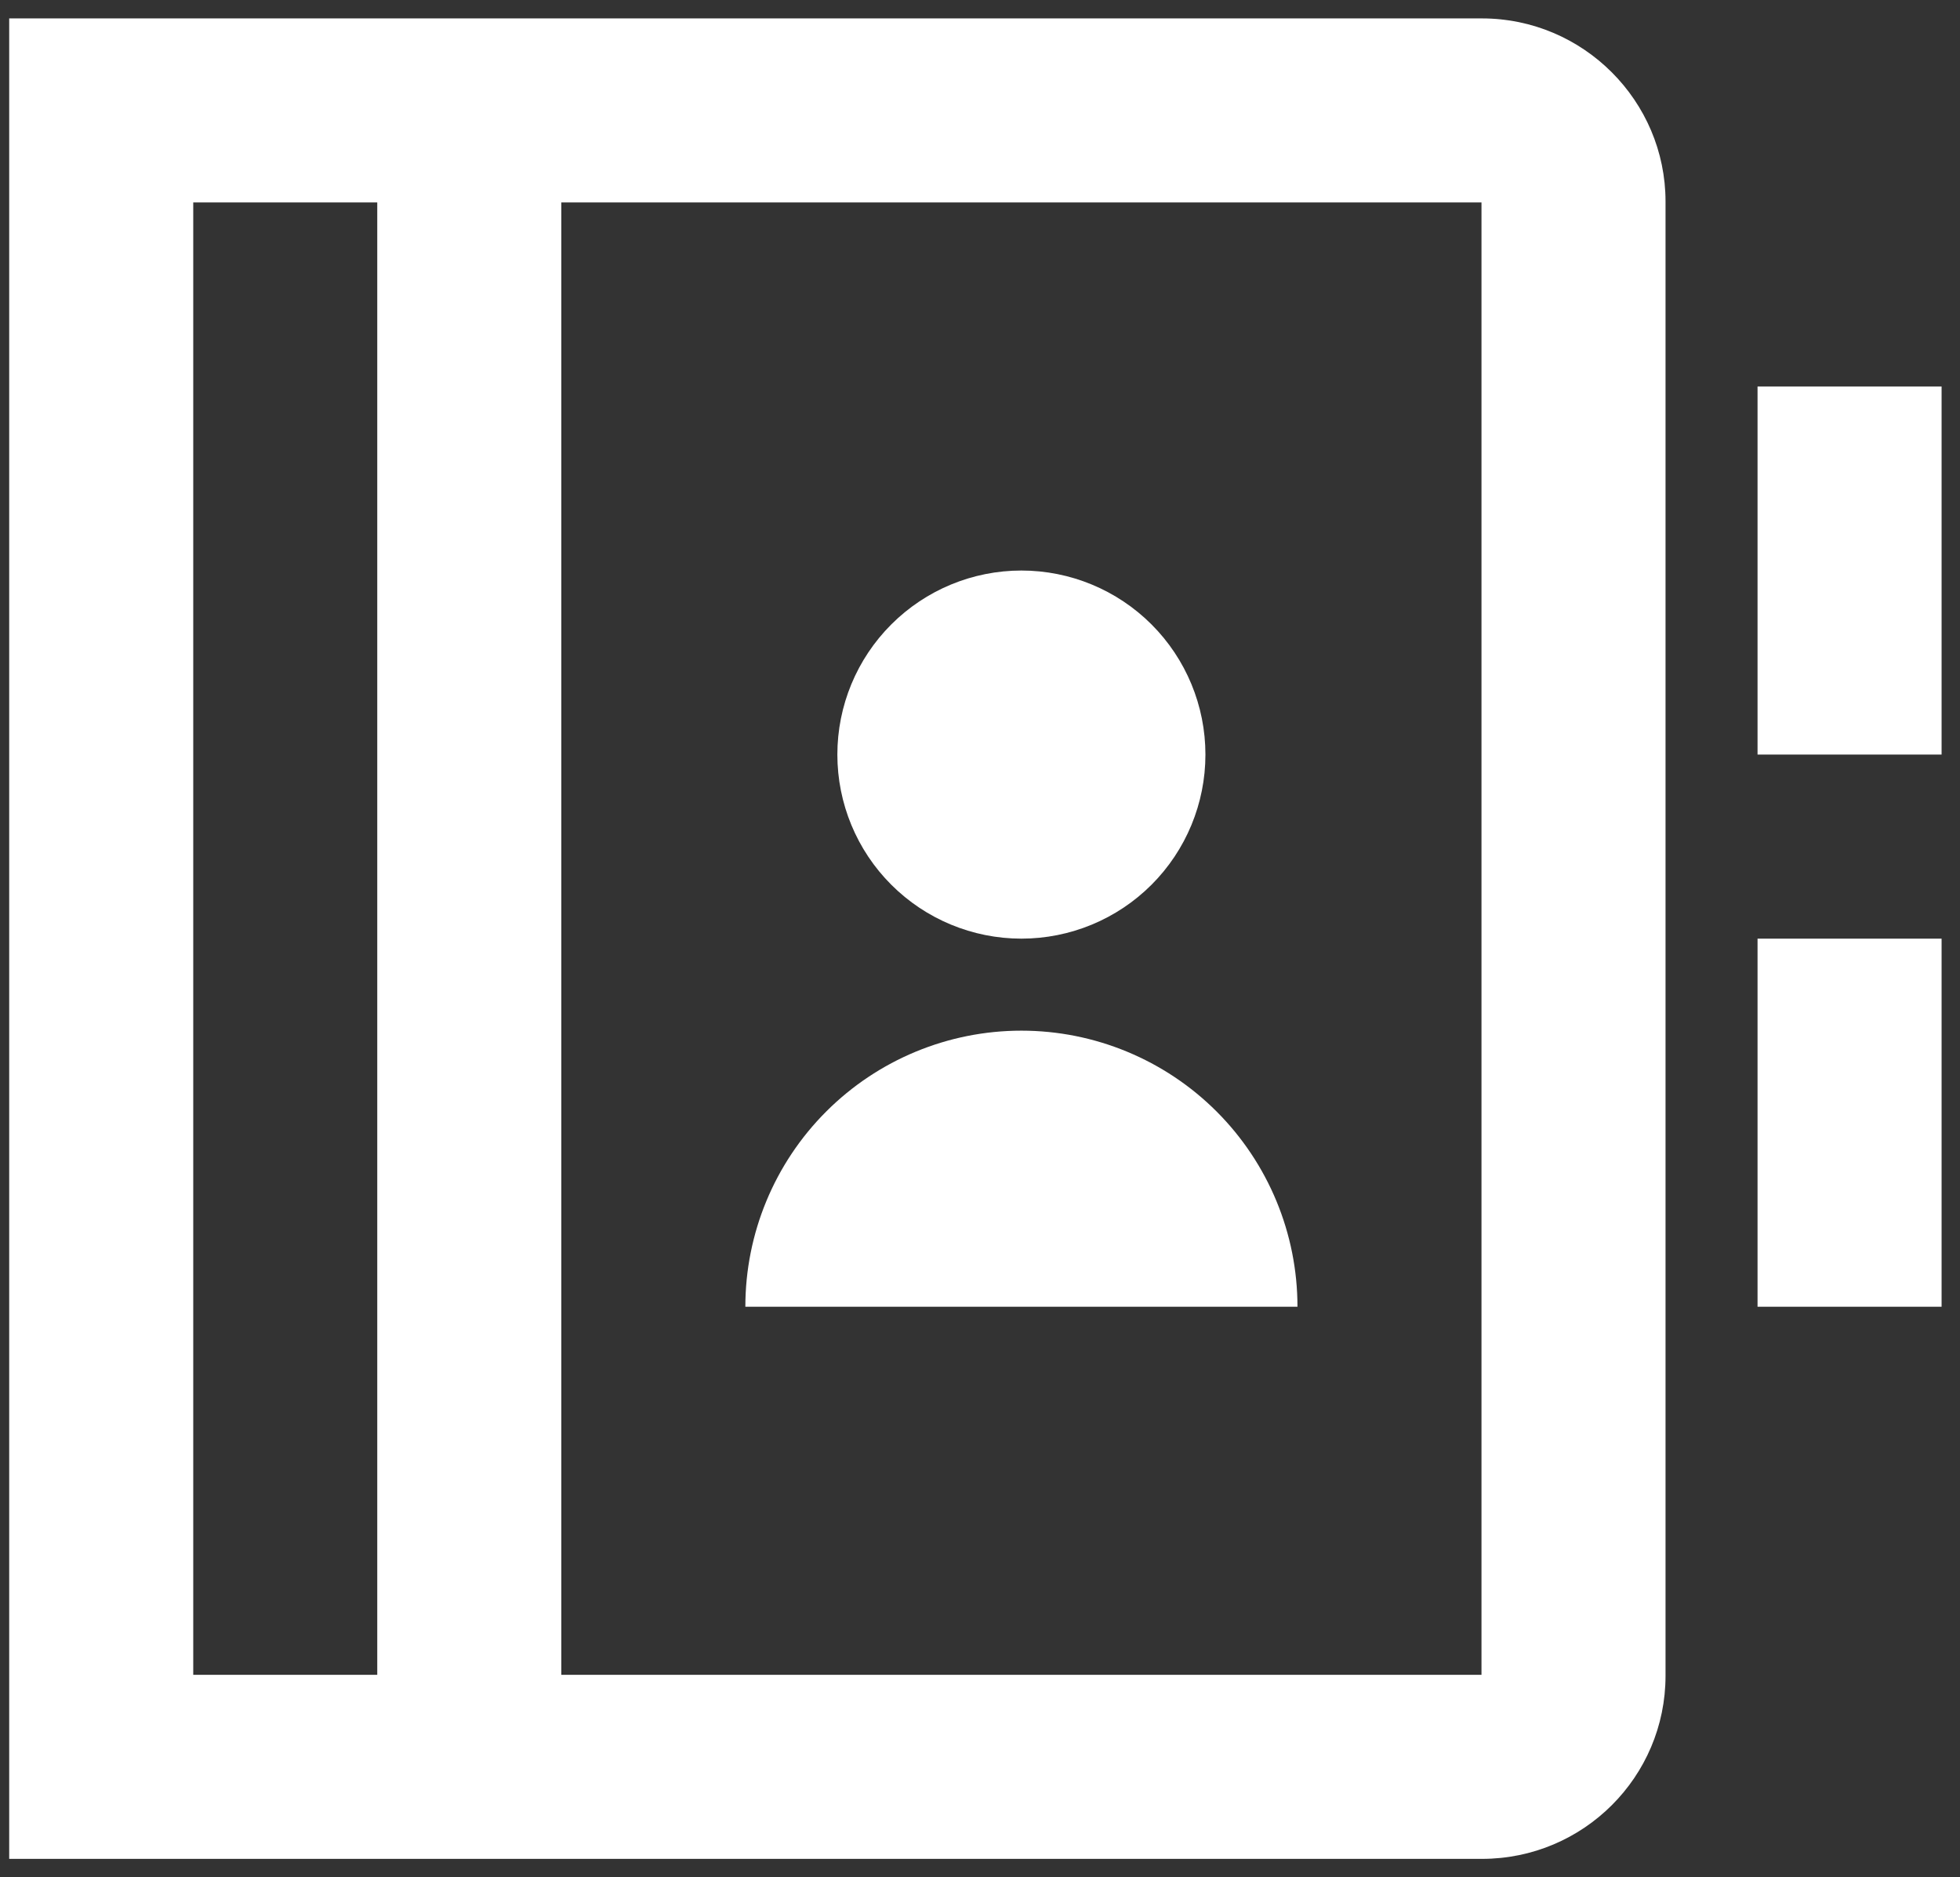 <svg width="71" height="68" viewBox="0 0 71 68" fill="none" xmlns="http://www.w3.org/2000/svg">
<rect x="0" y="0" width="71" height="68" fill="#333333" stroke="none"/>
<path d="M0.333 0.667H53.683C57.356 0.667 60.333 3.66 60.333 7.3V60.7C60.333 64.363 57.356 67.333 53.683 67.333H0.333V0.667ZM13.666 7.333H7V60.666H13.666V7.333ZM20.333 60.666H53.666V7.333H20.333V60.666ZM27 47.333C27 44.681 28.053 42.138 29.929 40.262C31.804 38.387 34.347 37.333 37 37.333C39.652 37.333 42.195 38.387 44.071 40.262C45.946 42.138 47 44.681 47 47.333H27ZM37 34C35.232 34 33.536 33.297 32.286 32.047C31.035 30.797 30.333 29.101 30.333 27.333C30.333 25.565 31.035 23.869 32.286 22.619C33.536 21.369 35.232 20.666 37 20.666C38.768 20.666 40.464 21.369 41.714 22.619C42.964 23.869 43.666 25.565 43.666 27.333C43.666 29.101 42.964 30.797 41.714 32.047C40.464 33.297 38.768 34 37 34ZM63.666 14H70.333V27.333H63.666V14ZM63.666 34H70.333V47.333H63.666V34Z" fill="#ffffff"/>
</svg>

